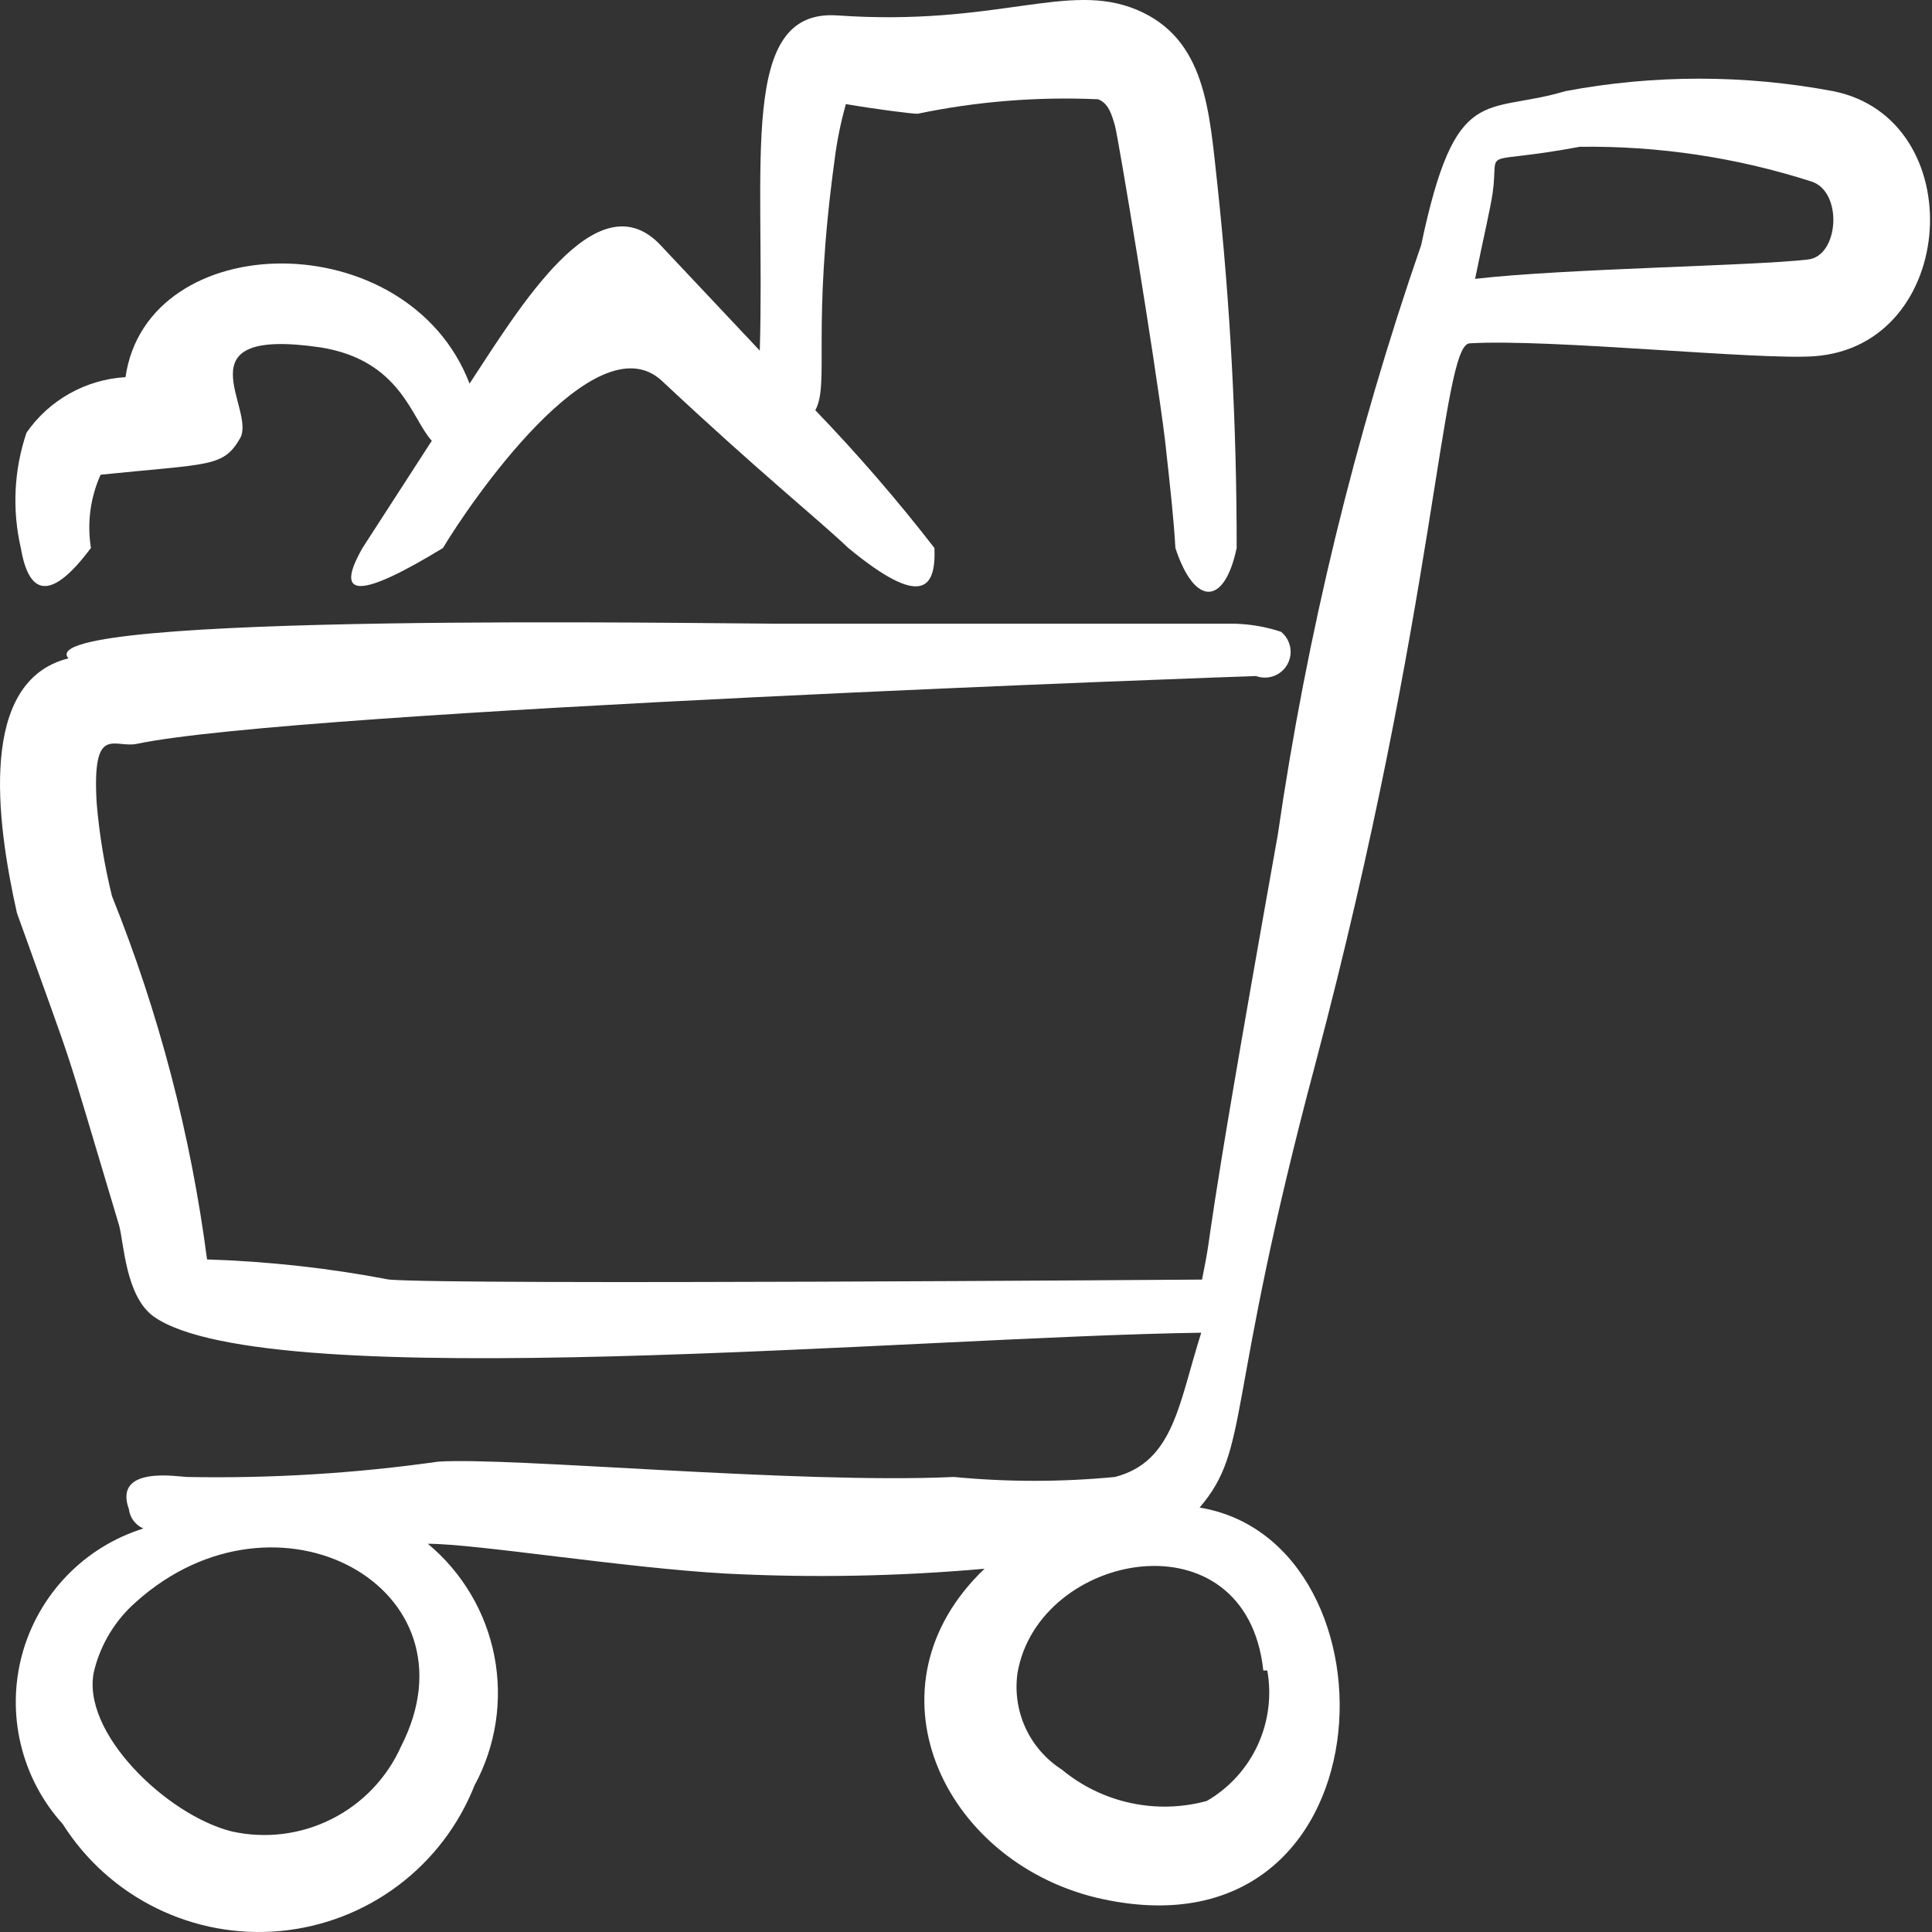 <svg width="42" height="42" viewBox="0 0 42 42" fill="none" xmlns="http://www.w3.org/2000/svg">
<rect x="0" y="0" width="42" height="42" fill="#333333" stroke="none"/>
<path d="M1.977 11.913C1.89 11.373 1.963 10.819 2.187 10.32C4.569 10.075 4.849 10.163 5.218 9.531C5.586 8.901 3.852 7.097 6.968 7.552C8.72 7.832 8.948 9.109 9.387 9.582L7.88 11.913C7.233 13.05 7.88 12.98 9.63 11.913C10.192 10.968 12.924 6.957 14.378 8.269C16.567 10.319 17.741 11.248 18.442 11.913C20.034 13.225 20.349 12.805 20.314 11.913C19.505 10.869 18.64 9.869 17.724 8.918C18.039 8.341 17.637 7.167 18.144 3.471C18.195 3.062 18.277 2.66 18.389 2.263C19.002 2.368 19.806 2.473 19.947 2.473C21.237 2.204 22.555 2.099 23.872 2.158C24.099 2.246 24.169 2.491 24.239 2.736C24.309 2.981 25.097 7.727 25.324 9.548C25.447 10.651 25.517 11.299 25.552 11.913C25.972 13.19 26.619 13.173 26.884 11.913C26.886 9.268 26.746 6.625 26.463 3.996C26.288 2.421 26.218 0.844 24.712 0.212C23.207 -0.418 21.683 0.58 18.197 0.335C16.042 0.195 16.639 3.541 16.517 7.622L14.324 5.292C12.959 3.927 11.312 6.657 10.208 8.339C8.86 4.837 3.202 4.925 2.728 8.199C2.301 8.224 1.886 8.346 1.513 8.555C1.14 8.764 0.819 9.055 0.576 9.407C0.303 10.215 0.261 11.083 0.453 11.913C0.628 12.945 1.101 13.085 1.976 11.913" fill="white"/>
<path d="M39.846 1.981C37.924 1.62 35.952 1.62 34.031 1.981C32.279 2.506 31.649 1.754 30.895 5.327C29.454 9.493 28.411 13.786 27.778 18.148C26.026 27.957 26.43 26.345 26.131 27.817C25.974 27.817 9.982 27.939 8.458 27.817C7.153 27.567 5.83 27.421 4.501 27.379C4.148 24.669 3.454 22.015 2.434 19.48C2.271 18.818 2.16 18.145 2.102 17.465C1.997 15.714 2.487 16.275 2.977 16.17C6.479 15.434 27.164 14.697 27.305 14.697C27.43 14.742 27.567 14.742 27.691 14.696C27.816 14.65 27.919 14.561 27.985 14.446C28.05 14.33 28.072 14.195 28.047 14.065C28.022 13.935 27.951 13.818 27.848 13.734C27.526 13.628 27.19 13.569 26.851 13.559H16.918C15.553 13.559 0.578 13.297 1.488 14.312C-0.472 14.802 -0.087 17.815 0.368 19.847C1.768 23.753 1.26 22.211 2.59 26.642C2.695 27.027 2.73 28.182 3.343 28.622C5.831 30.372 19.861 29.059 26.114 28.972C25.624 30.512 25.519 31.775 24.239 32.108C23.074 32.22 21.901 32.22 20.736 32.108C17.322 32.265 11.104 31.67 9.527 31.775C7.718 32.031 5.891 32.143 4.062 32.108C3.904 32.108 2.452 31.845 2.802 32.808C2.813 32.899 2.848 32.986 2.903 33.06C2.958 33.134 3.032 33.191 3.117 33.228C2.484 33.426 1.91 33.78 1.45 34.258C0.99 34.736 0.657 35.322 0.482 35.962C0.308 36.602 0.297 37.276 0.452 37.922C0.606 38.567 0.92 39.163 1.365 39.655C1.863 40.441 2.568 41.074 3.404 41.484C4.239 41.894 5.171 42.065 6.097 41.978C7.024 41.891 7.908 41.55 8.652 40.992C9.397 40.434 9.972 39.68 10.315 38.815C10.78 37.957 10.933 36.965 10.748 36.006C10.563 35.048 10.051 34.183 9.3 33.56C10.35 33.56 13.573 34.085 15.78 34.208C17.654 34.304 19.533 34.269 21.403 34.103C18.722 36.661 20.475 40.427 23.818 41.25C30.282 42.79 30.597 33.525 26.079 32.773C27.199 31.46 26.604 30.583 28.601 23.104C31.227 13.192 31.332 7.499 31.947 7.464C33.697 7.359 38.217 7.832 39.442 7.744C42.578 7.517 42.859 2.578 39.846 1.981ZM8.722 37.958C8.417 38.644 7.885 39.204 7.214 39.542C6.544 39.881 5.777 39.977 5.044 39.815C3.626 39.465 1.733 37.645 2.048 36.313C2.193 35.735 2.51 35.216 2.958 34.824C6.024 32.074 10.472 34.524 8.722 37.958ZM27.55 36.315C27.648 36.865 27.575 37.432 27.34 37.94C27.105 38.447 26.719 38.87 26.236 39.151C25.694 39.299 25.125 39.314 24.576 39.195C24.027 39.076 23.515 38.827 23.083 38.469C22.738 38.248 22.463 37.932 22.292 37.56C22.122 37.187 22.062 36.773 22.12 36.367C22.575 33.721 27.094 32.864 27.463 36.315H27.55ZM39.3 5.642C38.11 5.782 34.047 5.835 32.067 6.062C32.26 5.117 32.4 4.54 32.452 4.172C32.592 3.156 32.102 3.611 34.342 3.191C36.048 3.168 37.746 3.422 39.37 3.943C40.07 4.153 39.983 5.572 39.3 5.642Z" fill="white"/>
</svg>
